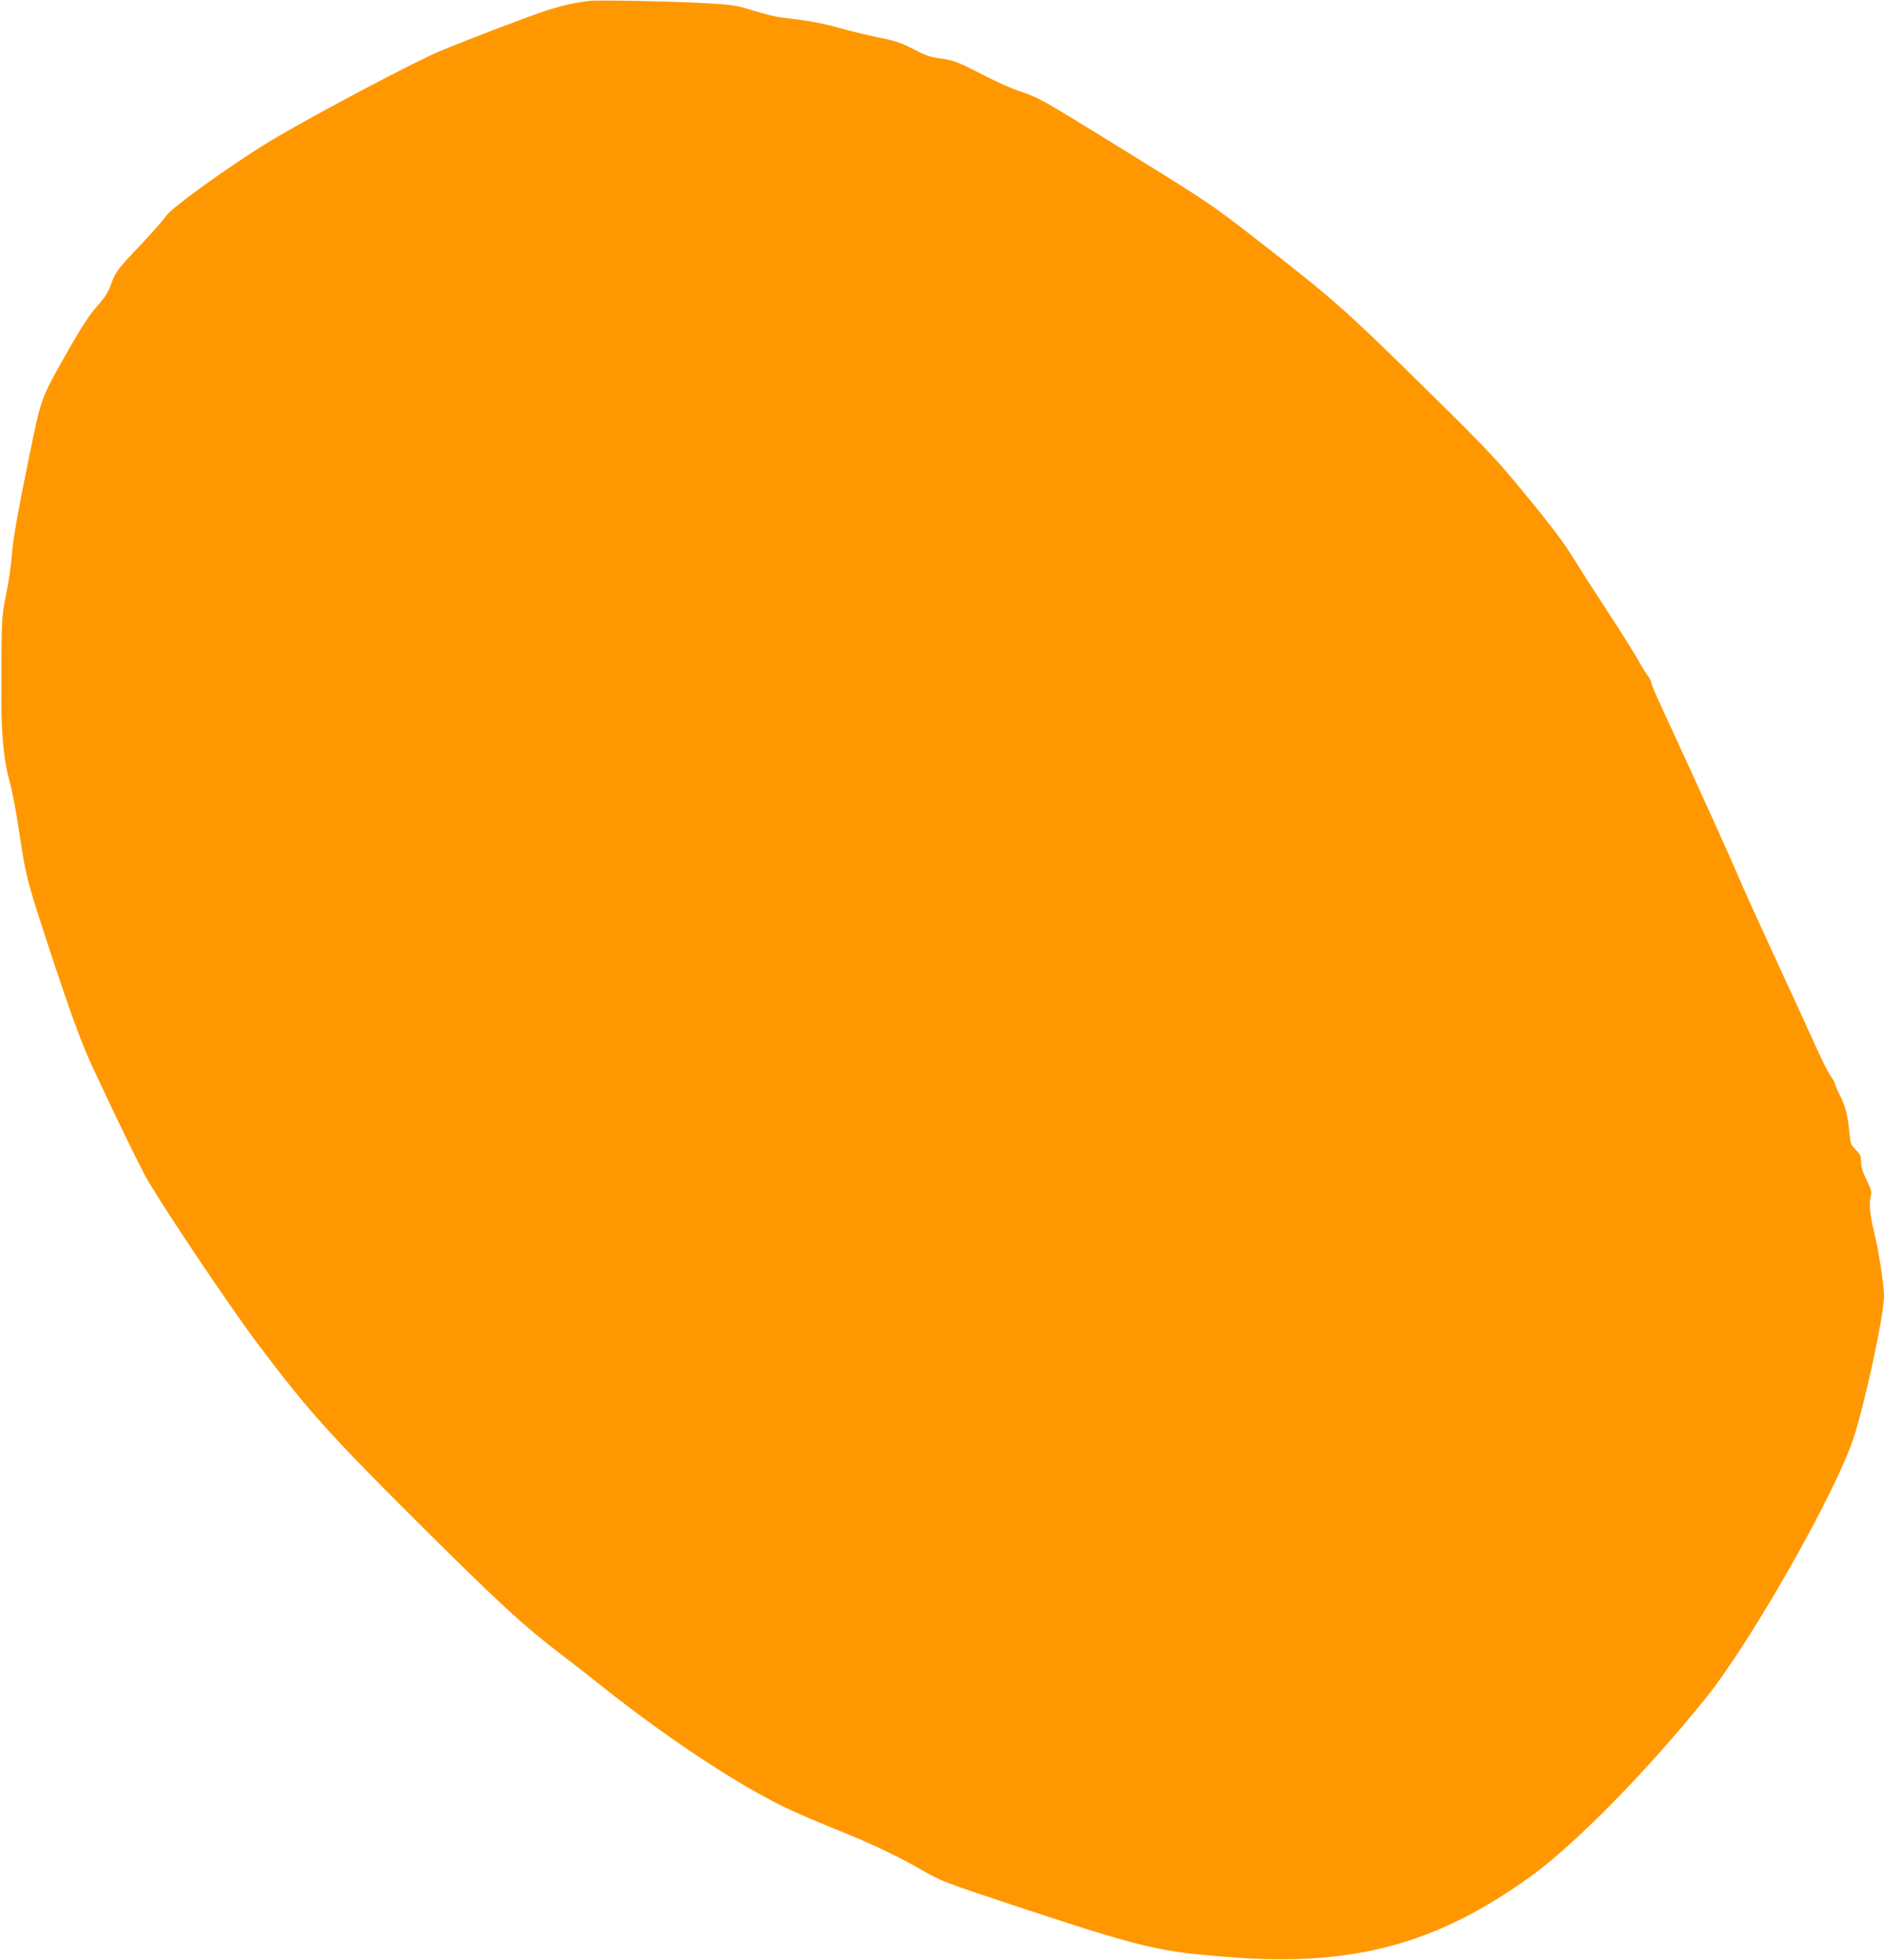 <?xml version="1.0" standalone="no"?>
<!DOCTYPE svg PUBLIC "-//W3C//DTD SVG 20010904//EN"
 "http://www.w3.org/TR/2001/REC-SVG-20010904/DTD/svg10.dtd">
<svg version="1.0" xmlns="http://www.w3.org/2000/svg"
 width="1231pt" height="1280pt" viewBox="0 0 1231 1280"
 preserveAspectRatio="xMidYMid meet">
<g transform="translate(0,1280) scale(0.1,-0.1)"
fill="#ff9800" stroke="none">
<path d="M3850 12794 c-98 -12 -167 -27 -271 -60 -106 -33 -515 -189 -709
-270 -162 -68 -781 -395 -1065 -562 -260 -153 -685 -457 -722 -515 -13 -21
-91 -109 -171 -194 -150 -158 -157 -167 -192 -265 -14 -38 -42 -80 -88 -131
-47 -53 -99 -133 -174 -264 -197 -347 -184 -311 -272 -738 -73 -357 -104 -534
-110 -637 -4 -53 -20 -162 -36 -241 -31 -153 -31 -154 -31 -697 0 -216 17
-394 51 -514 17 -60 44 -197 60 -305 48 -322 54 -344 175 -716 160 -489 234
-693 309 -853 154 -331 283 -595 339 -702 88 -164 544 -845 739 -1105 337
-447 475 -600 1099 -1220 491 -487 651 -634 884 -810 72 -55 193 -149 270
-211 414 -329 863 -627 1178 -782 67 -33 214 -97 327 -142 247 -99 423 -182
589 -278 118 -68 149 -80 562 -217 884 -292 971 -313 1459 -350 792 -60 1334
86 1944 523 295 212 764 689 1153 1172 288 358 834 1315 960 1685 74 217 203
813 203 940 0 73 -35 300 -66 423 -27 109 -33 186 -19 235 6 21 -1 43 -29 100
-25 51 -36 87 -36 118 0 38 -5 50 -34 78 -31 30 -35 41 -41 100 -10 119 -26
184 -61 253 -19 37 -34 72 -34 78 0 6 -14 32 -32 57 -17 26 -61 114 -98 197
-37 83 -152 333 -255 556 -103 223 -204 446 -225 495 -64 152 -248 560 -541
1195 -27 58 -49 112 -49 121 0 8 -13 33 -30 55 -16 23 -43 67 -60 99 -17 31
-101 166 -188 299 -87 132 -185 285 -218 339 -72 120 -170 249 -389 512 -138
167 -242 275 -633 658 -490 481 -561 544 -1064 935 -309 240 -304 236 -1043
692 -361 222 -387 236 -505 275 -47 15 -152 62 -235 105 -169 87 -191 96 -292
110 -55 7 -95 22 -165 59 -77 41 -115 54 -223 75 -71 15 -185 42 -251 61 -115
33 -233 54 -384 70 -36 4 -119 24 -185 45 -111 35 -134 39 -310 49 -204 12
-708 22 -765 15z"/>
</g>
</svg>
